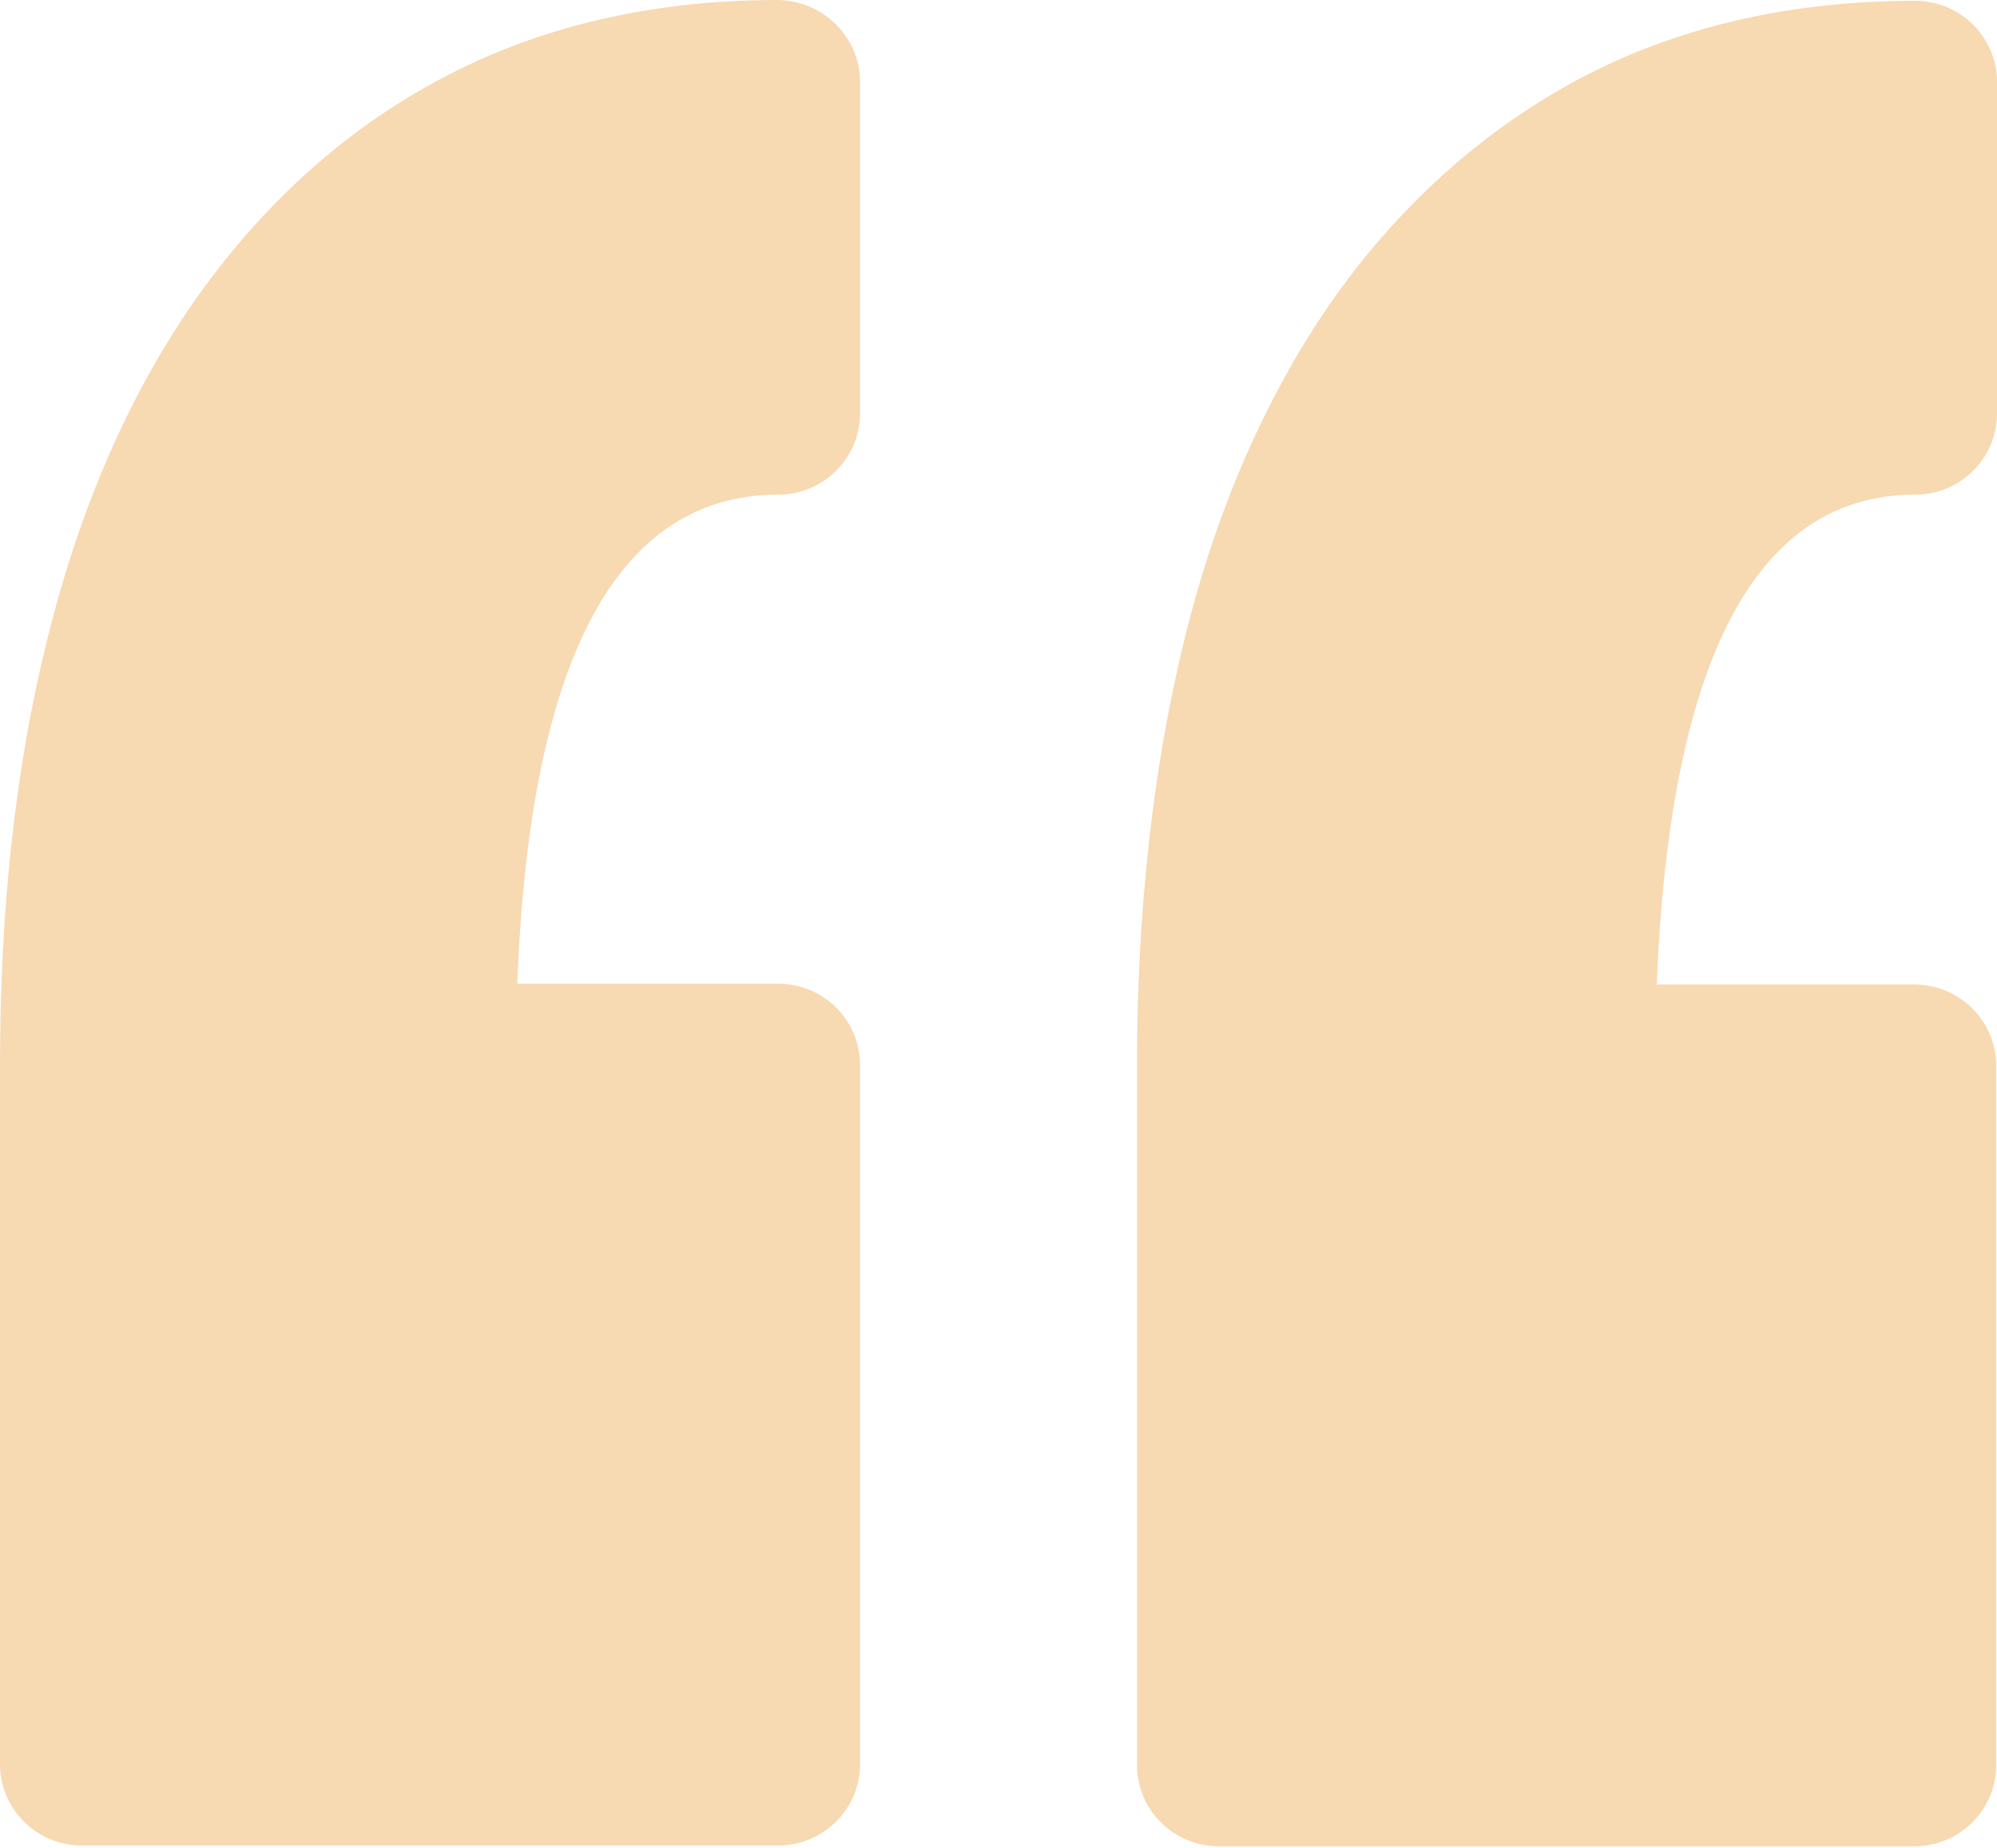 <svg xmlns="http://www.w3.org/2000/svg" width="134" height="124" viewBox="0 0 134 124" fill="none"><g opacity="0.35"><path d="M57.709 5.504V27.738C57.709 30.735 55.256 33.187 52.205 33.187C41.415 33.187 35.53 44.195 34.712 65.993H52.205C55.256 65.993 57.709 68.445 57.709 71.442V118.36C57.709 121.357 55.256 123.81 52.205 123.81H5.504C2.452 123.81 0 121.357 0 118.36V71.442C0 60.979 1.036 51.443 3.161 42.942C5.286 34.277 8.556 26.702 12.915 20.381C17.384 13.95 22.942 8.828 29.481 5.34C36.075 1.798 43.704 0 52.205 0C55.256 0.054 57.709 2.507 57.709 5.504ZM128.496 33.187C131.548 33.187 134 30.735 134 27.738V5.504C134 2.507 131.548 0.055 128.496 0.055C119.995 0.055 112.366 1.853 105.773 5.395C99.233 8.937 93.675 14.005 89.206 20.435C84.901 26.702 81.577 34.277 79.452 42.996C77.381 51.443 76.292 61.034 76.292 71.496V118.415C76.292 121.412 78.744 123.864 81.796 123.864H128.442C131.493 123.864 133.945 121.412 133.945 118.415V71.496C133.945 68.499 131.493 66.047 128.442 66.047H111.167C112.039 44.25 117.815 33.187 128.496 33.187Z" fill="#E99123"></path></g></svg>